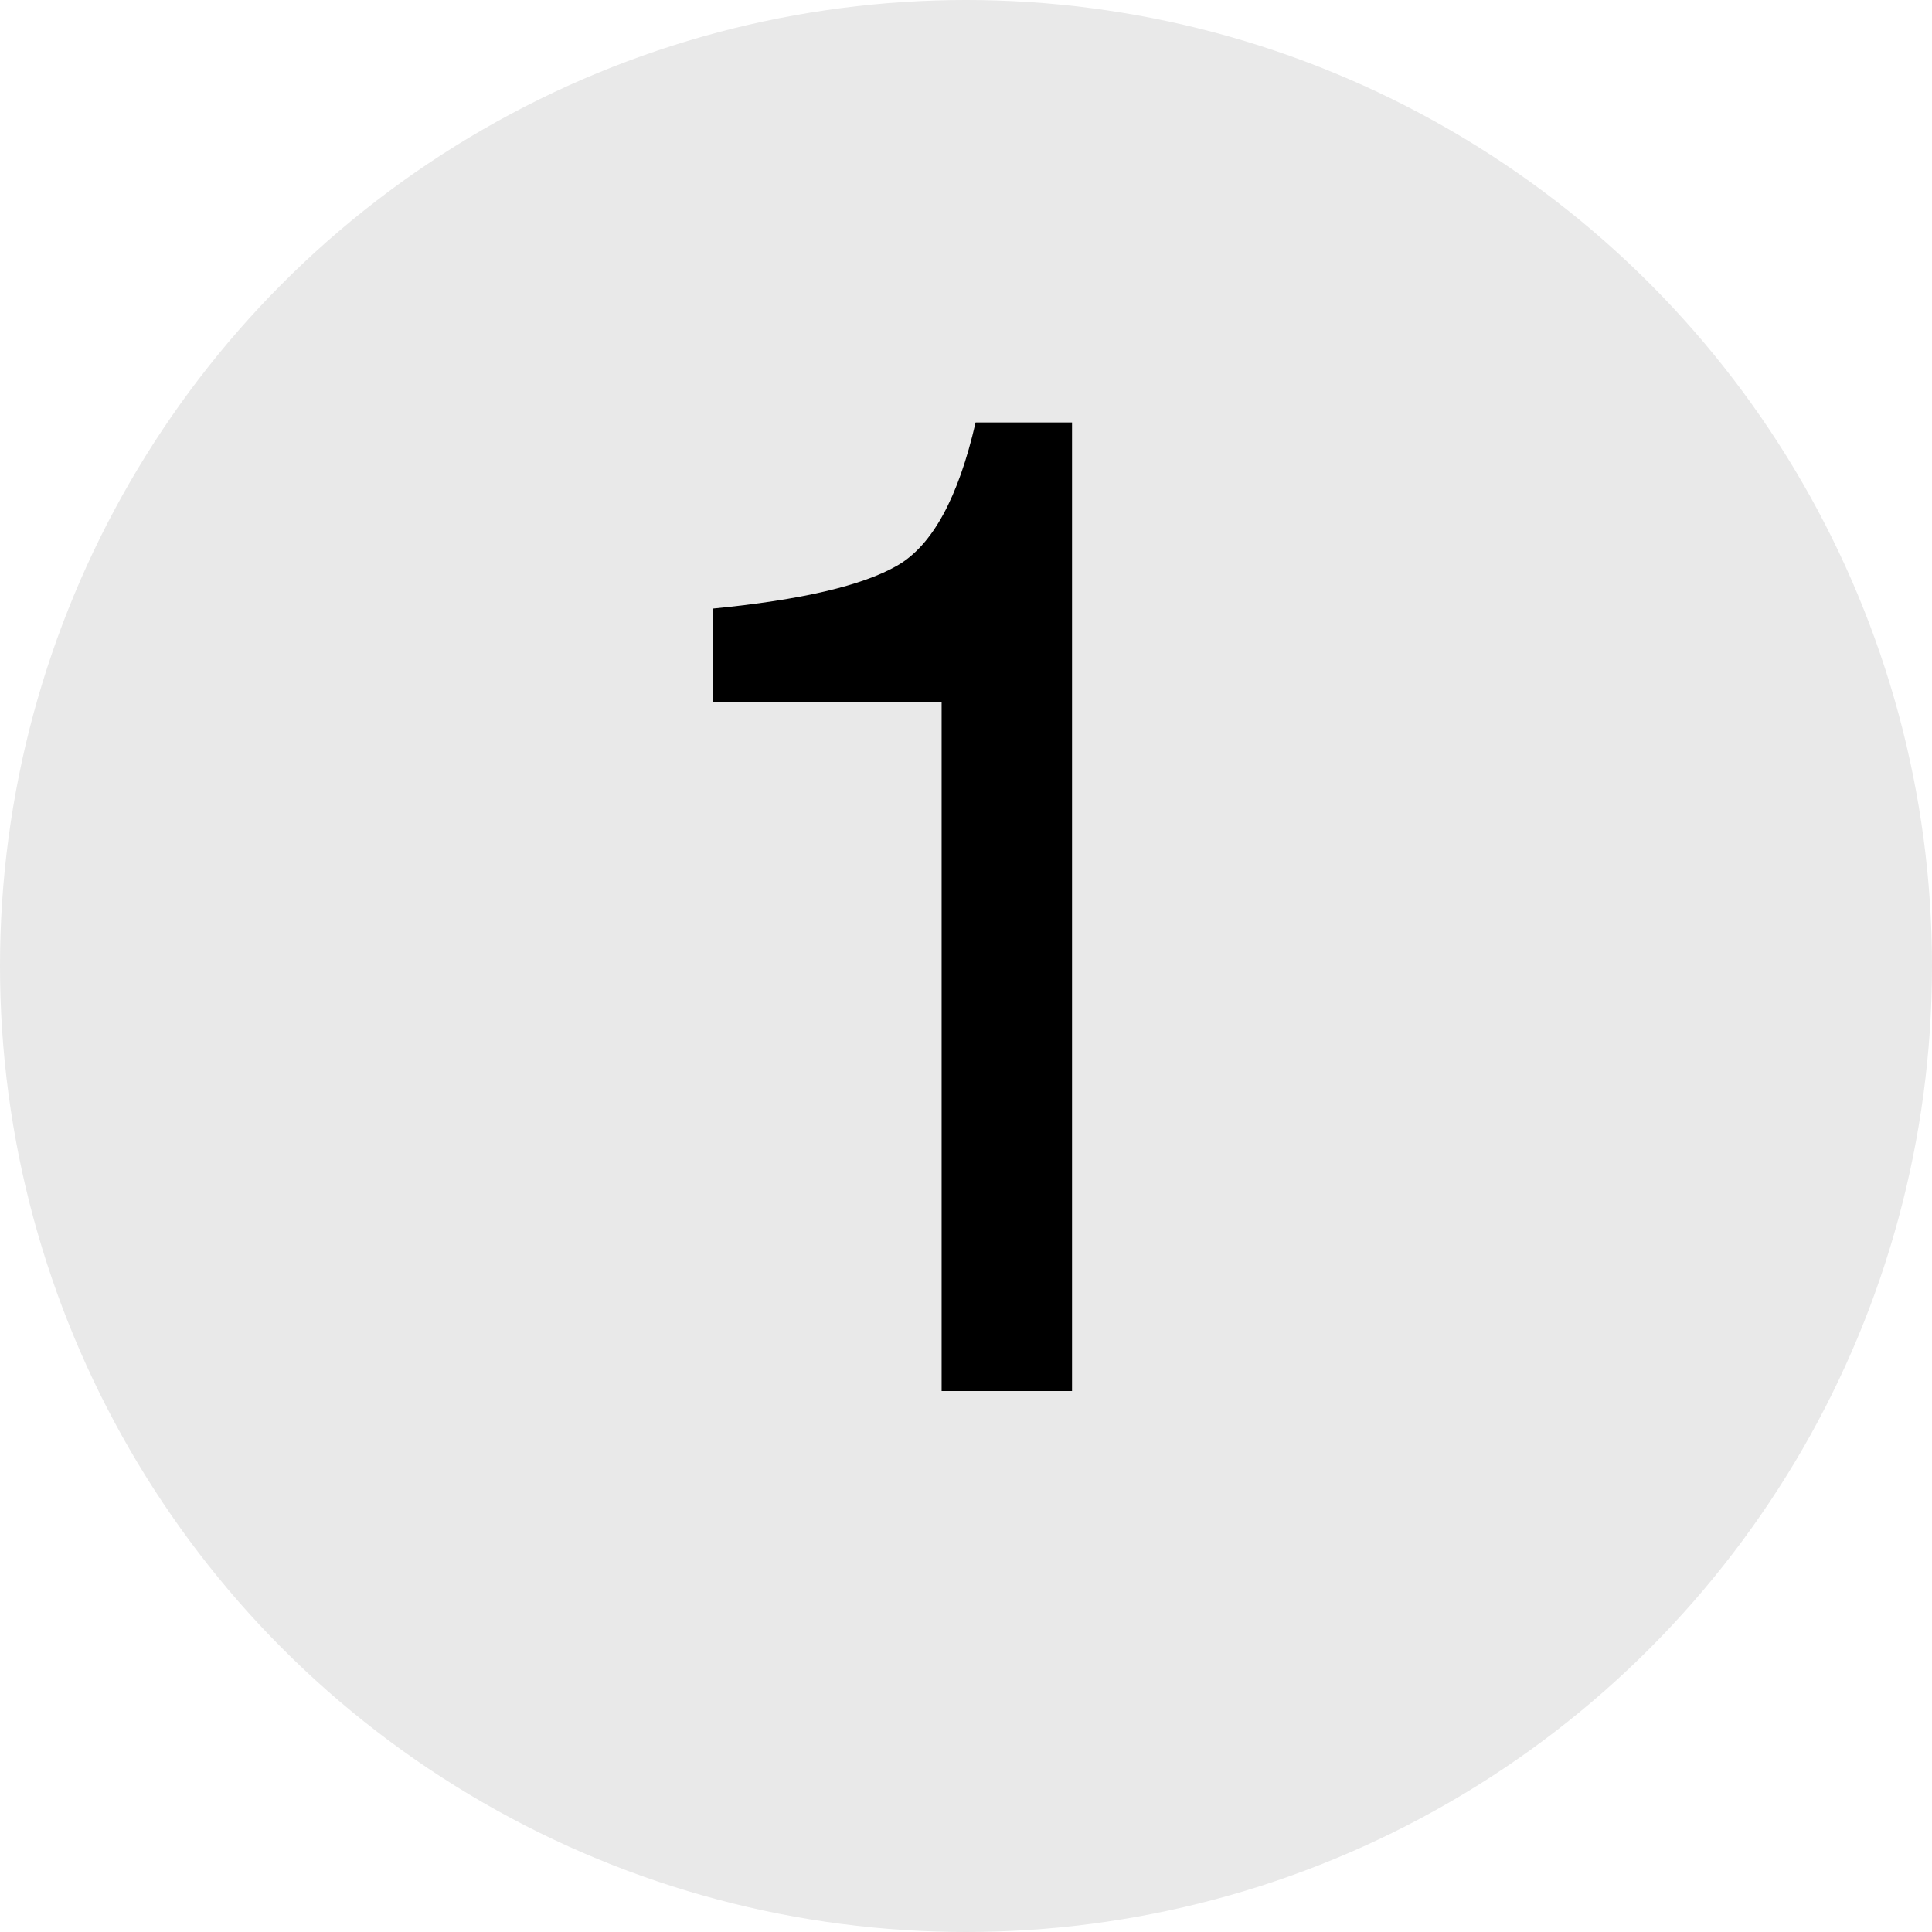 <?xml version="1.0" encoding="UTF-8"?>
<svg width="50px" height="50px" viewBox="0 0 50 50" version="1.1" xmlns="http://www.w3.org/2000/svg" xmlns:xlink="http://www.w3.org/1999/xlink">
    <title>images / module / 3 / accordion / 1 / closed</title>
    <g id="Page-1" stroke="none" stroke-width="1" fill="none" fill-rule="evenodd">
        <g id="accordion-closed" transform="translate(-15, -8)" fill-rule="nonzero">
            <g id="Group" transform="translate(15, 8)">
                <circle id="Oval" fill="#E9E9E9" cx="25" cy="25" r="25"></circle>
                <g id="1" transform="translate(18.445, 10.934)" fill="#000000">
                    <path d="M0,7.242 L0,4.816 C2.285,4.594 3.879,4.222 4.781,3.7 C5.684,3.179 6.357,1.945 6.803,0 L9.299,0 L9.299,25.066 L5.924,25.066 L5.924,7.242 L0,7.242 Z" id="Path"></path>
                </g>
            </g>
        </g>
    </g>
</svg>